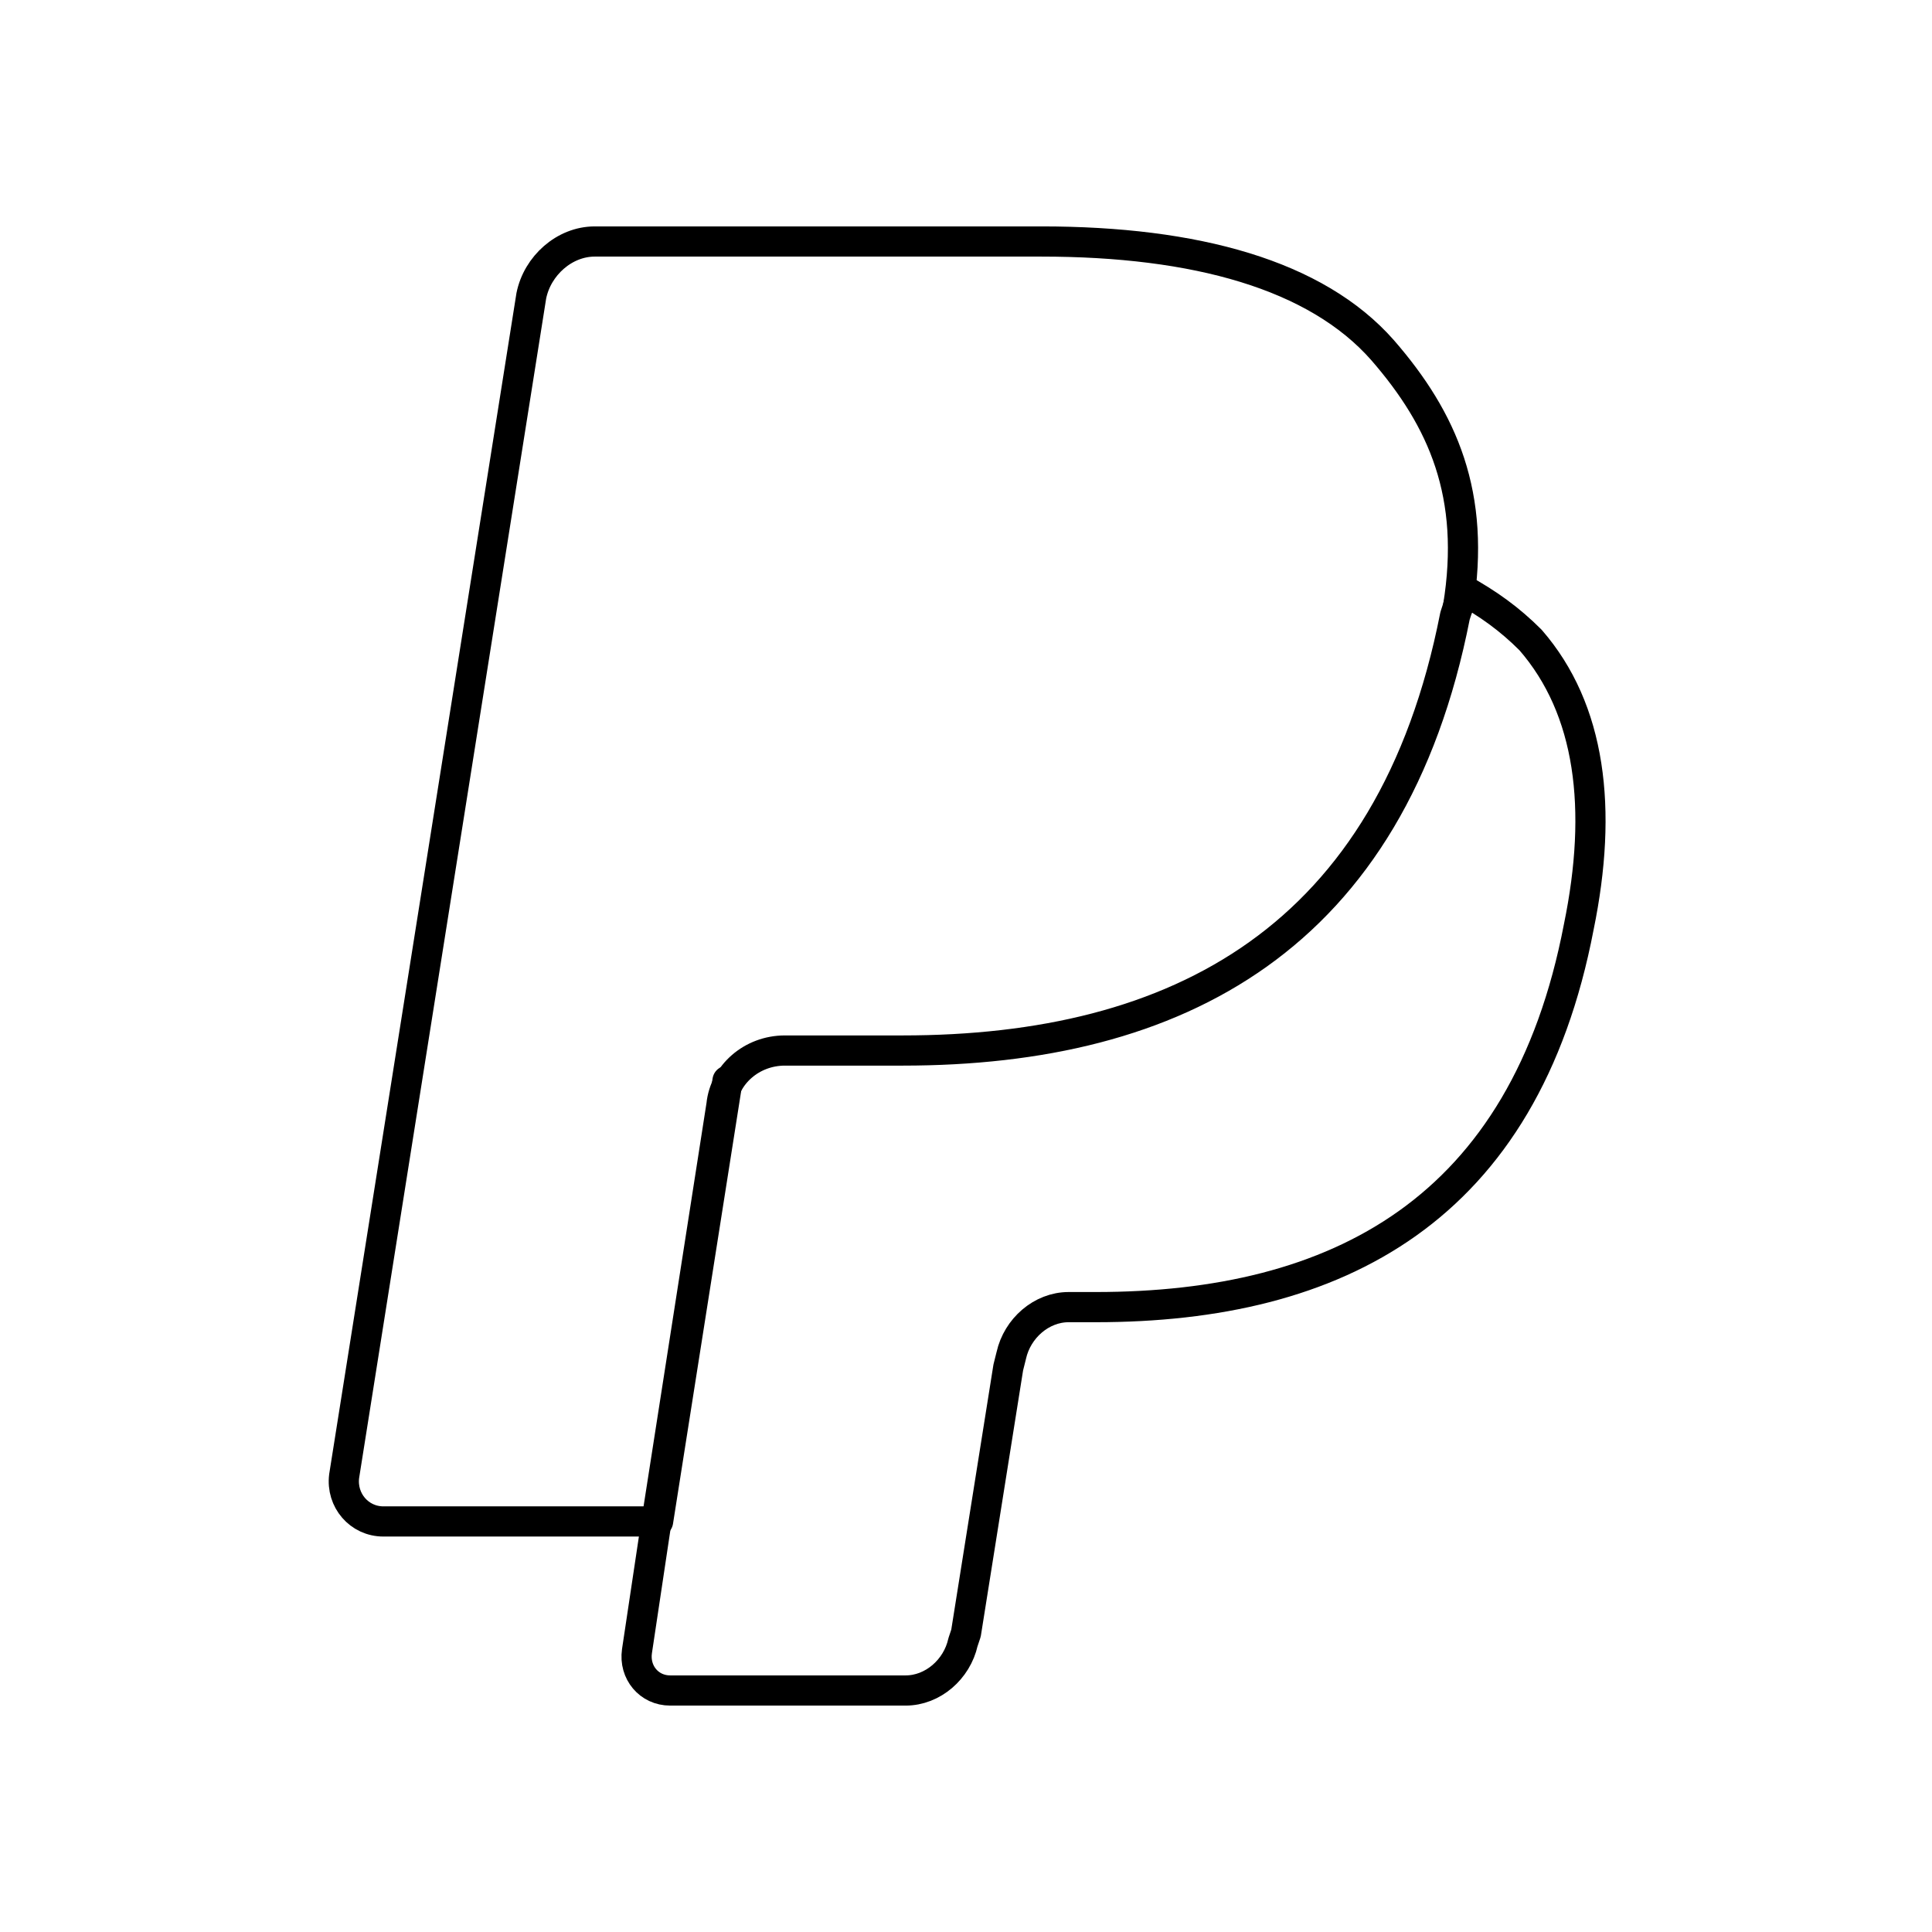 <!--Generator: Adobe Illustrator 16.0.3, SVG Export Plug-In . SVG Version: 6.00 Build 0)--><svg xmlns="http://www.w3.org/2000/svg" width="64" height="64"><g fill="none" stroke="#000" stroke-linecap="round" stroke-linejoin="round" stroke-miterlimit="10"><path d="M48.4 19.5c0 .3-.1.6-.2.9-2.1 10.7-9.2 14.4-18.3 14.4H26c-1.1 0-2 .8-2.1 1.8l-2.2 14.1-.6 4c-.1.7.4 1.3 1.1 1.3H30c.9 0 1.7-.7 1.9-1.6l.1-.3 1.4-8.8.1-.4c.2-.9 1-1.6 1.9-1.6h.9c8 0 14.2-3.2 16-12.6.8-3.9.4-7.2-1.6-9.5-.7-.7-1.4-1.2-2.3-1.7z"/><path d="M48.3 20.1c.6-3.7-.5-6.2-2.5-8.5C43.6 9.1 39.6 8 34.5 8H19.7c-1 0-1.9.8-2.1 1.8l-6.2 39.1c-.1.8.5 1.5 1.3 1.5h9.1l2.3-14.6"/></g></svg>